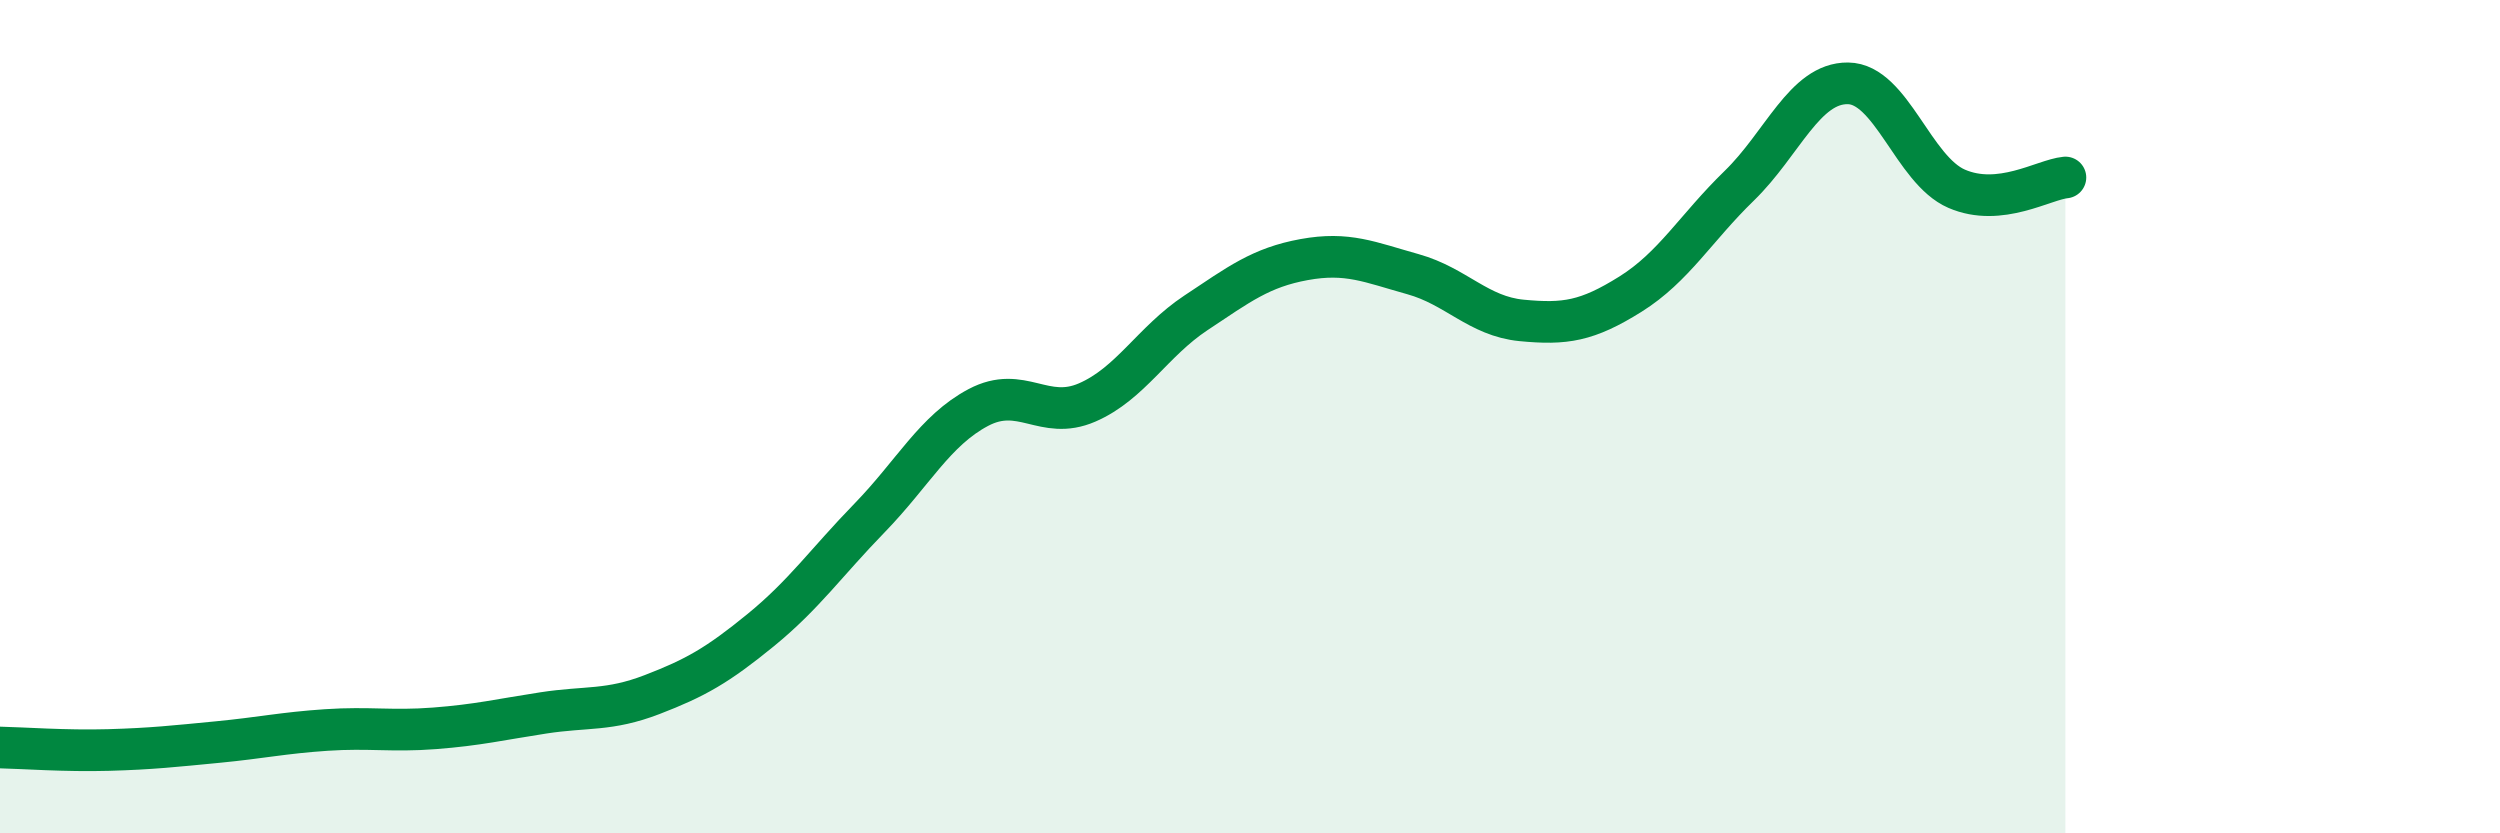 
    <svg width="60" height="20" viewBox="0 0 60 20" xmlns="http://www.w3.org/2000/svg">
      <path
        d="M 0,17.94 C 0.52,17.95 1.57,18.03 2.61,18 C 3.65,17.97 4.18,17.91 5.22,17.81 C 6.26,17.71 6.79,17.59 7.83,17.52 C 8.87,17.45 9.39,17.56 10.43,17.48 C 11.47,17.4 12,17.27 13.04,17.11 C 14.08,16.95 14.61,17.07 15.65,16.67 C 16.69,16.27 17.22,15.97 18.26,15.12 C 19.3,14.27 19.83,13.5 20.87,12.43 C 21.91,11.36 22.44,10.33 23.48,9.78 C 24.52,9.23 25.05,10.11 26.09,9.66 C 27.13,9.21 27.66,8.2 28.7,7.51 C 29.74,6.82 30.26,6.42 31.3,6.23 C 32.34,6.04 32.87,6.29 33.91,6.58 C 34.95,6.87 35.48,7.59 36.52,7.69 C 37.56,7.79 38.09,7.71 39.13,7.06 C 40.17,6.41 40.7,5.47 41.74,4.46 C 42.78,3.45 43.31,1.99 44.35,2 C 45.39,2.01 45.92,4.08 46.96,4.53 C 48,4.98 49.05,4.31 49.57,4.26L49.57 20L0 20Z"
        fill="#008740"
        opacity="0.1"
        stroke-linecap="round"
        stroke-linejoin="round"
      />
      <path
        d="M 0,17.94 C 0.52,17.95 1.57,18.03 2.61,18 C 3.65,17.97 4.18,17.91 5.22,17.81 C 6.26,17.71 6.79,17.59 7.83,17.52 C 8.87,17.45 9.39,17.56 10.43,17.48 C 11.47,17.4 12,17.27 13.04,17.11 C 14.08,16.95 14.61,17.07 15.65,16.67 C 16.69,16.27 17.22,15.97 18.26,15.12 C 19.3,14.27 19.83,13.5 20.87,12.43 C 21.91,11.36 22.44,10.33 23.48,9.78 C 24.52,9.23 25.05,10.11 26.09,9.66 C 27.13,9.21 27.66,8.2 28.7,7.51 C 29.74,6.82 30.26,6.42 31.3,6.23 C 32.34,6.04 32.87,6.29 33.91,6.58 C 34.95,6.87 35.48,7.59 36.52,7.69 C 37.56,7.79 38.09,7.71 39.13,7.06 C 40.17,6.41 40.7,5.47 41.74,4.46 C 42.78,3.45 43.31,1.99 44.35,2 C 45.39,2.01 45.92,4.08 46.96,4.53 C 48,4.98 49.05,4.31 49.57,4.26"
        stroke="#008740"
        stroke-width="1"
        fill="none"
        stroke-linecap="round"
        stroke-linejoin="round"
      />
    </svg>
  